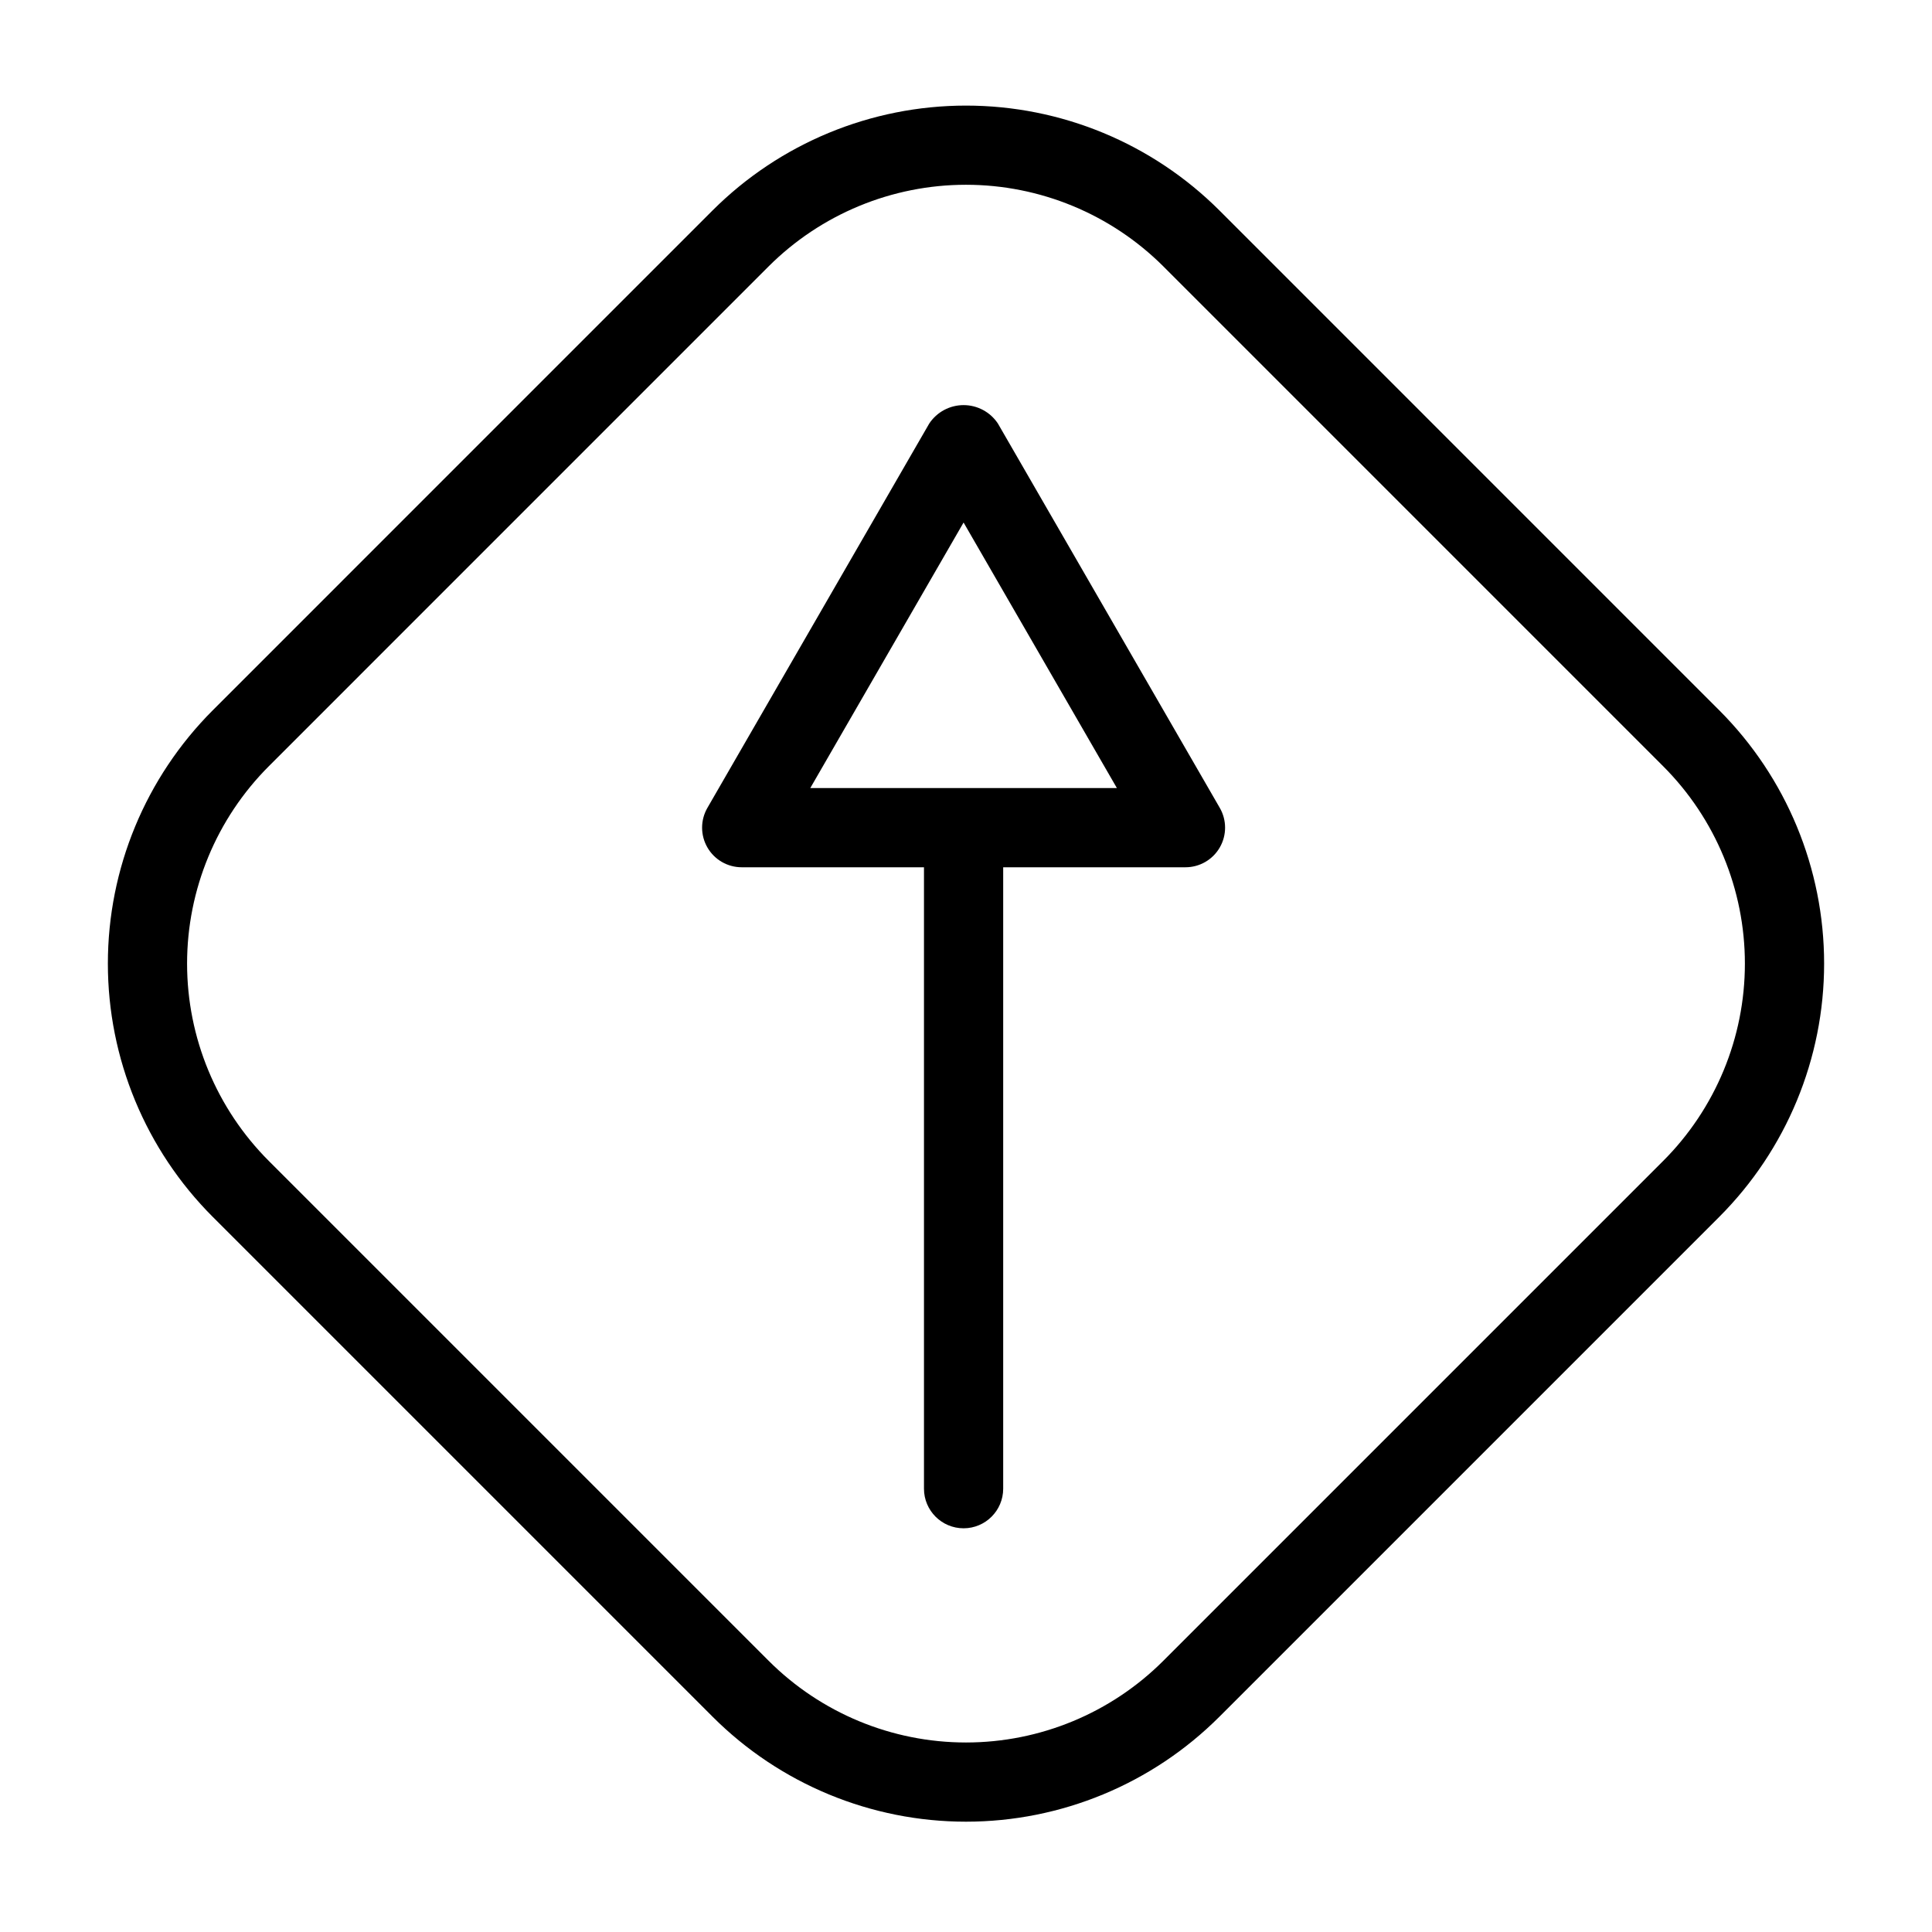 <?xml version="1.0" encoding="UTF-8"?>
<!-- Uploaded to: ICON Repo, www.svgrepo.com, Generator: ICON Repo Mixer Tools -->
<svg fill="#000000" width="800px" height="800px" version="1.1" viewBox="144 144 512 512" xmlns="http://www.w3.org/2000/svg">
 <g>
  <path d="m408.45 256.23c-2.023-3.043-5.438-4.871-9.09-4.871-3.656 0-7.07 1.828-9.094 4.871l-58.797 101.86c-1.875 3.246-1.875 7.25 0 10.496 1.875 3.25 5.34 5.25 9.09 5.25h48.305v164.68c0 5.797 4.699 10.496 10.496 10.496s10.496-4.699 10.496-10.496v-164.68h48.309c3.75 0 7.215-2 9.09-5.25 1.875-3.246 1.875-7.25 0-10.496zm-49.711 96.605 40.621-70.363 40.625 70.367z"/>
  <path d="m599.59 332.21-132.44-132.45c-17.824-17.789-41.973-27.777-67.152-27.777s-49.332 9.988-67.152 27.777l-132.44 132.45c-17.812 17.809-27.82 41.961-27.82 67.148s10.008 49.344 27.82 67.152l132.44 132.44c17.809 17.809 41.965 27.816 67.152 27.816 25.191 0 49.348-10.008 67.156-27.816l132.44-132.44c17.809-17.809 27.816-41.965 27.816-67.152s-10.008-49.34-27.816-67.148zm-14.844 119.46-132.44 132.44c-13.871 13.875-32.691 21.668-52.309 21.668-19.621 0-38.438-7.793-52.312-21.668l-132.44-132.44c-13.871-13.871-21.668-32.688-21.668-52.309 0-19.617 7.797-38.434 21.668-52.309l132.44-132.45c13.883-13.855 32.695-21.637 52.312-21.637 19.613 0 38.426 7.781 52.309 21.637l132.44 132.45c13.875 13.875 21.668 32.691 21.668 52.309 0 19.621-7.793 38.438-21.668 52.309z"/>
 </g>
</svg>